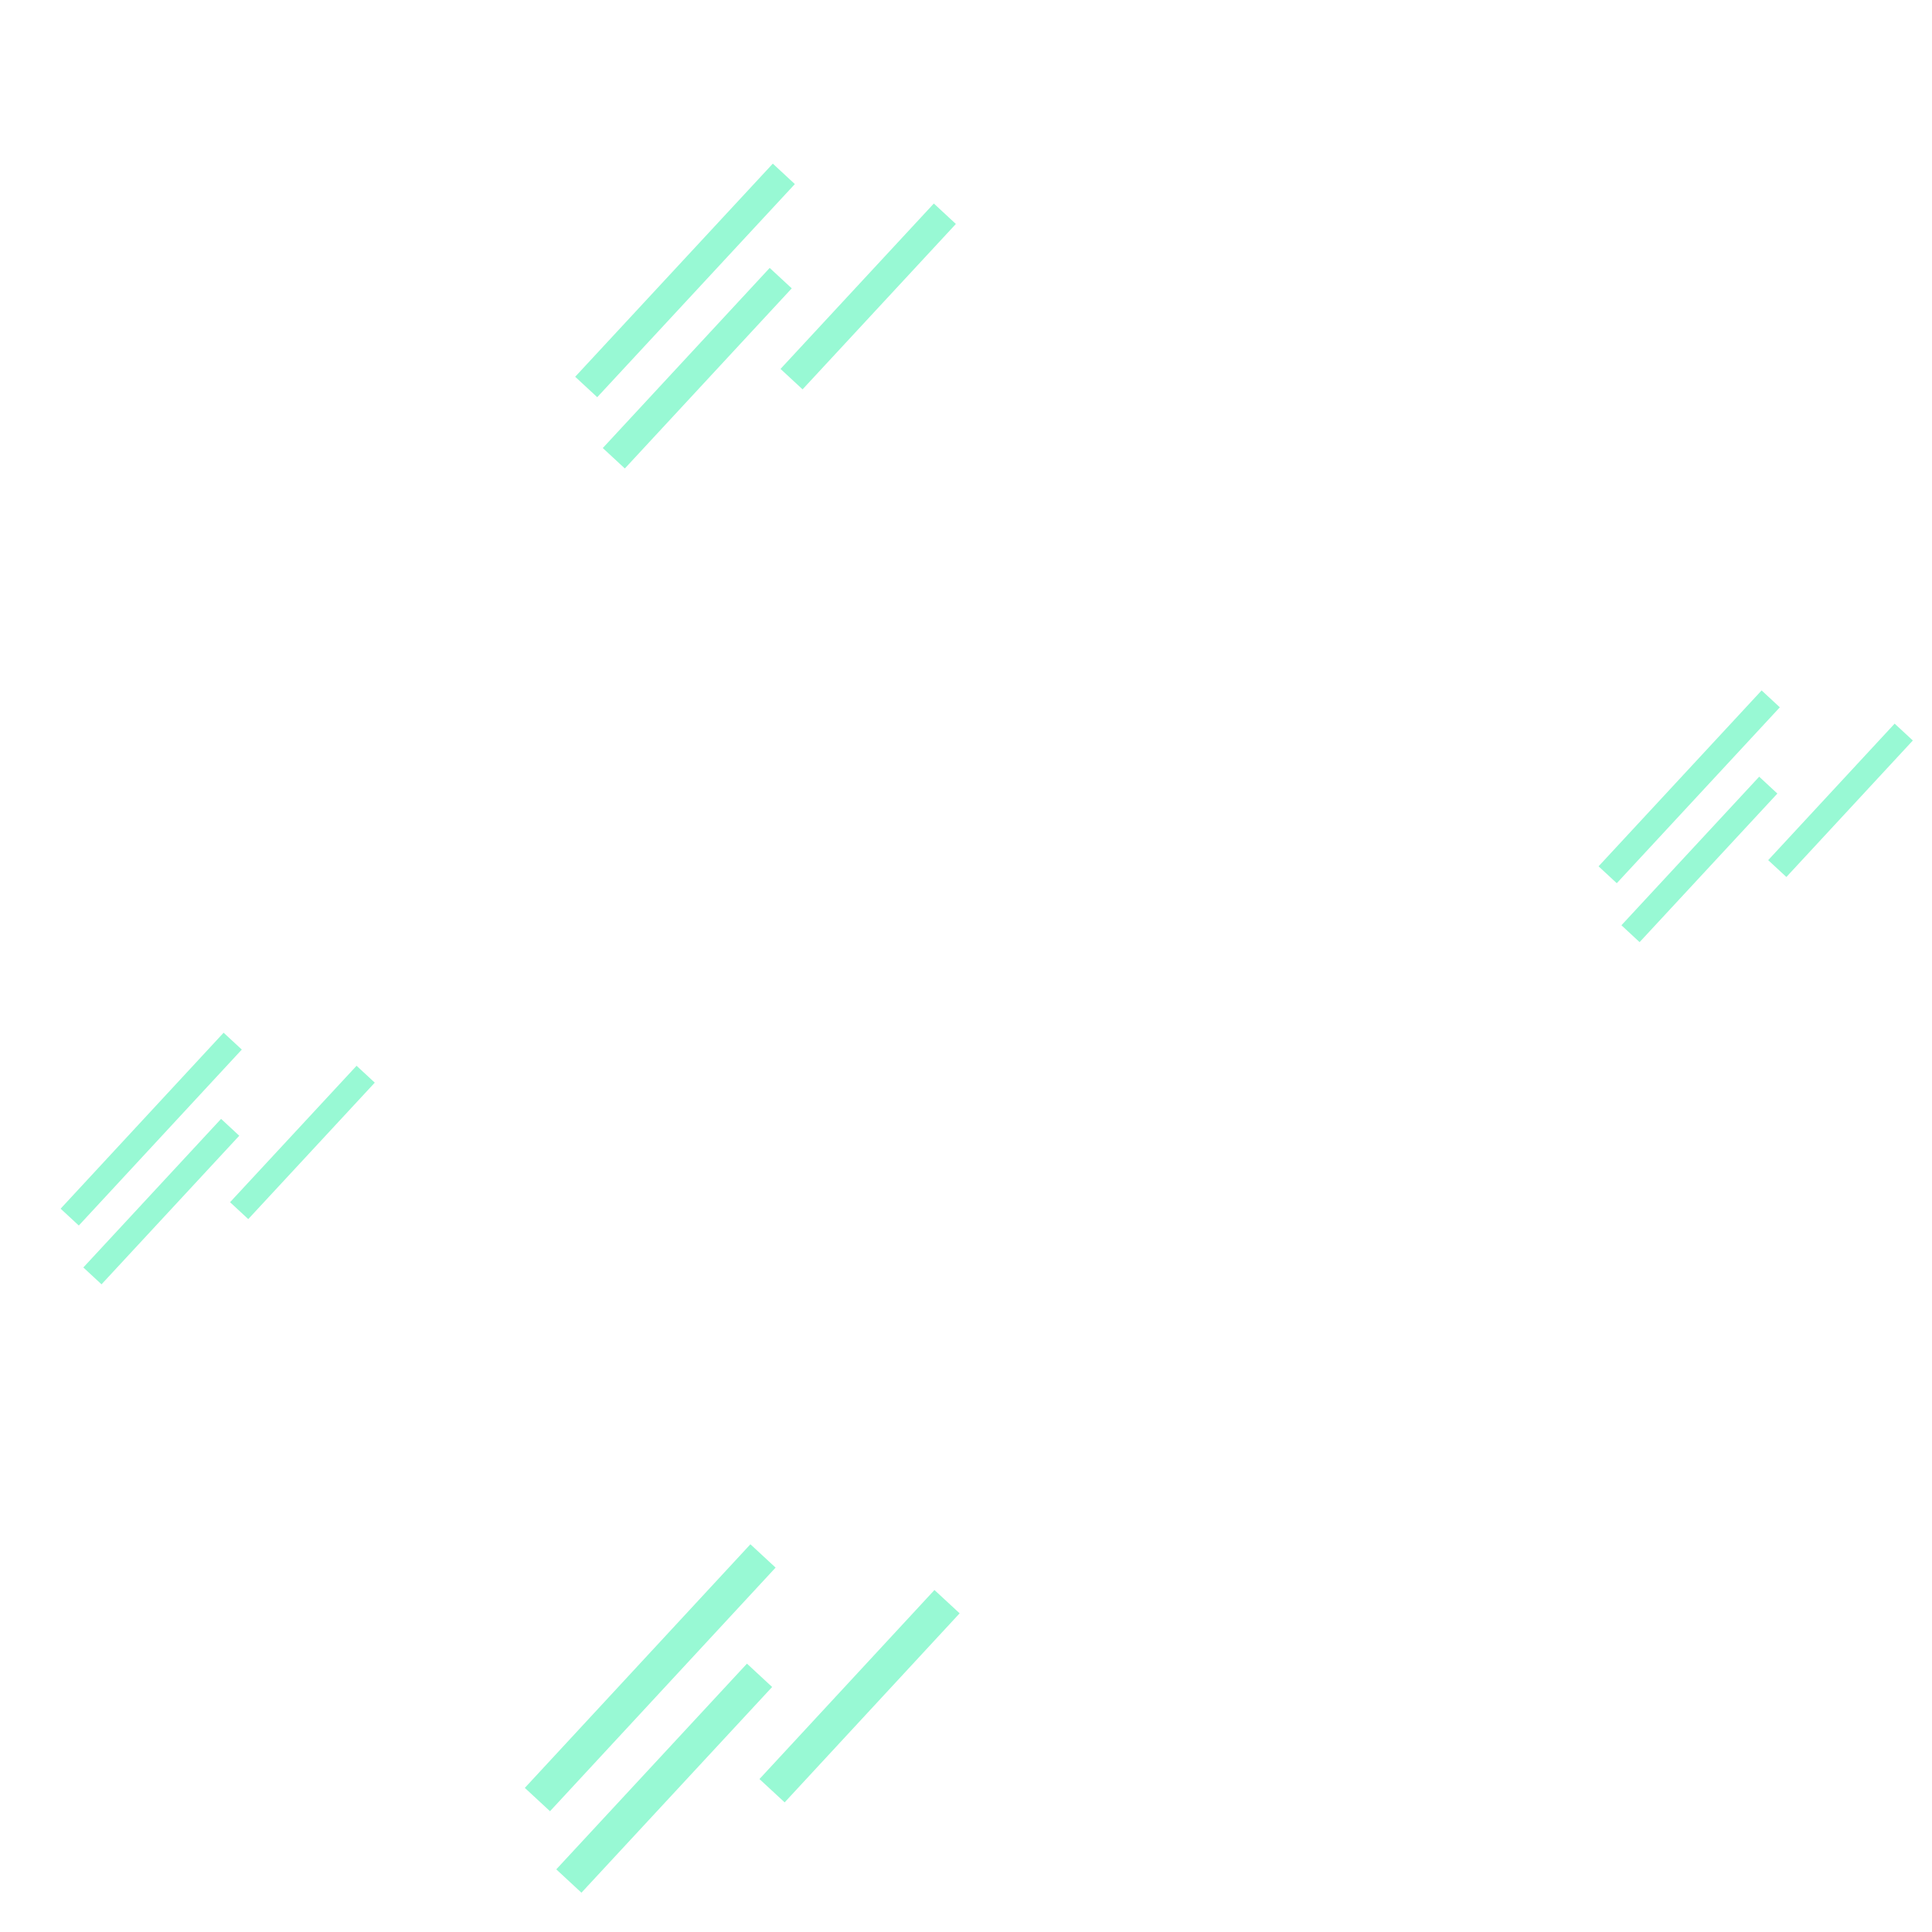 <?xml version="1.0" encoding="UTF-8"?>
<svg version="1.1" id="web" xmlns="http://www.w3.org/2000/svg" xmlns:xlink="http://www.w3.org/1999/xlink" viewBox="0 0 480 480" xml:space="preserve">
  <defs>
    <style>
      .cls-1 {
        fill: url(#linear-gradient);
        opacity: .4;
      }

      .cls-1, .cls-2 {
        stroke-width: 0px;
      }

      .cls-2 {
        fill: #98f9d4;
      }
    </style>
    <linearGradient id="linear-gradient" x1="121.43" y1="163.6" x2="528.14" y2="163.6" gradientTransform="translate(-93.05 169.35) rotate(-15.73)" gradientUnits="userSpaceOnUse">
      <stop offset="0" stop-color="#26dc60"/>
      <stop offset=".63" stop-color="#94f28b"/>
      <stop offset="1" stop-color="#d2ffa4"/>
    </linearGradient>
  </defs>
  <path class="cls-1">
<animate
	attributeName="d"
	dur="6s"
	repeatCount="indefinite"
	values="
	M453.62,166.7c1.69,51.56-72.78,104.18-144.28,166.03-71.88,61.71-140.27,132.43-182.56,119.61-42.14-13.2-58.18-109.93-55.99-184.44,2.19-74.51,22.23-126.94,62.69-165.3,40.6-38.74,101.39-63.94,170.7-51.29,69.55,13.17,147.38,63.69,149.44,115.39Z;
	
	M405.29,130.58c32.14,57.3,6.52,145.82-37.74,211.97-44.72,66.15-108.08,110.88-161.19,104.35-52.64-6.06-95.04-62.89-119.73-117.86-24.69-54.97-32.14-108.08-11.18-159.33,20.96-51.71,70.81-101.56,139.76-112.74,69.41-11.65,158.4,15.84,190.07,73.61Z;
	
	M427.71,160.04c3.03,50.51-26.43,90.2-64.33,145.98-38.16,55.35-85.18,127.04-153.3,132.82-68.38,5.36-158.11-55.61-165.72-120.54-7.61-64.93,66.92-133.82,132-190.12,65.01-55.95,120.59-99.3,166.43-90.06,45.85,9.24,81.63,70.99,84.91,121.93Z;

M453.62,166.7c1.69,51.56-72.78,104.18-144.28,166.03-71.88,61.71-140.27,132.43-182.56,119.61-42.14-13.2-58.18-109.93-55.99-184.44,2.19-74.51,22.23-126.94,62.69-165.3,40.6-38.74,101.39-63.94,170.7-51.29,69.55,13.17,147.38,63.69,149.44,115.39Z
">
</animate>
</path>


  <g>
    <rect class="cls-2" x="134.08" y="65.93" width="72.21" height="7.47" transform="translate(3.39 147.09) rotate(-47.16)"/>
    <rect class="cls-2" x="142.73" y="87.74" width="61.01" height="7.47" transform="translate(-11.61 156.37) rotate(-47.18)"/>
    <rect class="cls-2" x="187.7" y="69.93" width="56.03" height="7.47" transform="translate(15.03 181.77) rotate(-47.17)"/>
  </g>
  <g>
    <rect class="cls-2" x="120.3" y="412.58" width="82.49" height="8.53" transform="translate(-254.07 252.14) rotate(-47.2)"/>
    <rect class="cls-2" x="130.18" y="437.49" width="69.69" height="8.53" transform="translate(-271.14 262.49) rotate(-47.17)"/>
    <rect class="cls-2" x="181.54" y="417.16" width="64" height="8.53" transform="translate(-240.77 291.84) rotate(-47.21)"/>
  </g>
  <g>
    <rect class="cls-2" x="389.9" y="192.43" width="59.59" height="6.17" transform="translate(-9.03 370.36) rotate(-47.17)"/>
    <rect class="cls-2" x="397.04" y="210.43" width="50.34" height="6.16" transform="translate(-21.43 377.93) rotate(-47.16)"/>
    <rect class="cls-2" x="434.15" y="195.74" width="46.23" height="6.16" transform="translate(.67 399.18) rotate(-47.19)"/>
  </g>
  <g>
    <rect class="cls-2" x="7.78" y="277.44" width="59.59" height="6.16" transform="translate(-193.76 117.46) rotate(-47.19)"/>
    <rect class="cls-2" x="14.92" y="295.43" width="50.34" height="6.16" transform="translate(-206.1 125) rotate(-47.17)"/>
    <rect class="cls-2" x="52.02" y="280.74" width="46.23" height="6.17" transform="translate(-184.07 145.94) rotate(-47.16)"/>
  </g>
</svg>